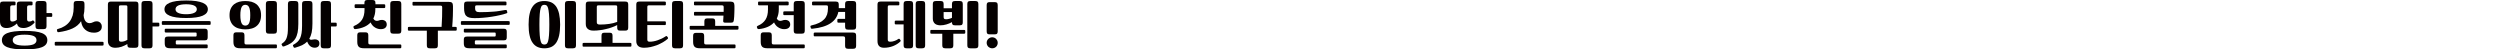 <?xml version="1.0" encoding="utf-8"?>
<!-- Generator: Adobe Illustrator 16.0.0, SVG Export Plug-In . SVG Version: 6.00 Build 0)  -->
<!DOCTYPE svg PUBLIC "-//W3C//DTD SVG 1.0//EN" "http://www.w3.org/TR/2001/REC-SVG-20010904/DTD/svg10.dtd">
<svg version="1.0" id="레이어_1" xmlns="http://www.w3.org/2000/svg" xmlns:xlink="http://www.w3.org/1999/xlink" x="0px"
	 y="0px" width="1238.259px" height="24.463px" viewBox="0 0 1238.259 24.463" enable-background="new 0 0 1238.259 24.463"
	 xml:space="preserve">
<g>
	<g>
		<path fill="#040000" d="M0,2.277c0-0.536,0.106-0.938,0.32-1.18c0.215-0.214,0.59-0.321,1.152-0.321h5.601
			c0.214,0,0.375,0.054,0.481,0.107C7.636,0.991,7.69,1.125,7.69,1.339V2.09c0,0.214-0.054,0.375-0.134,0.429
			C7.449,2.625,7.288,2.652,7.074,2.652H6.109c-0.401,0-0.67,0.08-0.804,0.214c-0.16,0.161-0.241,0.403-0.241,0.751v5.895
			c0,0.777,0.322,1.152,1.019,1.152c0.776,0,1.526-0.269,2.251-0.857v-7.53c0-0.536,0.106-0.938,0.32-1.18
			c0.215-0.214,0.591-0.321,1.152-0.321h5.707c0.214,0,0.375,0.054,0.482,0.107c0.081,0.107,0.134,0.241,0.134,0.455V2.09
			c0,0.214-0.054,0.375-0.134,0.429c-0.107,0.106-0.269,0.134-0.482,0.134h-1.045c-0.402,0-0.67,0.08-0.804,0.214
			c-0.161,0.161-0.241,0.402-0.241,0.751v5.895c0,0.777,0.322,1.152,1.018,1.152c0.269,0,0.536-0.027,0.831-0.107
			c0.269-0.054,0.509-0.161,0.777-0.375c0.214-0.161,0.429-0.134,0.643,0.134l0.349,0.429c0.161,0.214,0.134,0.455-0.08,0.67
			c-0.322,0.321-0.644,0.616-1.02,0.884c-0.401,0.322-0.831,0.59-1.259,0.805c-0.481,0.24-0.964,0.429-1.474,0.563
			c-0.536,0.16-1.1,0.214-1.688,0.214c-0.856,0-1.526-0.159-2.063-0.536c-0.536-0.32-0.884-0.911-1.045-1.715
			c-0.75,0.697-1.581,1.26-2.438,1.635c-0.911,0.43-1.822,0.616-2.787,0.616c-1.018,0-1.795-0.241-2.331-0.776
			C0.268,12.593,0,11.735,0,10.557V2.277z M23.445,19.881c0,0.804-0.214,1.474-0.643,2.063c-0.429,0.563-1.098,1.045-2.009,1.42
			s-2.09,0.644-3.483,0.83c-1.447,0.16-3.135,0.269-5.118,0.269c-1.982,0-3.697-0.106-5.091-0.269
			c-1.447-0.188-2.599-0.455-3.51-0.83s-1.581-0.857-2.01-1.42c-0.43-0.59-0.644-1.26-0.644-2.063c0-0.776,0.214-1.474,0.644-2.063
			c0.429-0.563,1.099-1.045,2.01-1.42s2.063-0.643,3.51-0.83c1.394-0.16,3.108-0.269,5.091-0.269c1.983,0,3.671,0.107,5.118,0.269
			c1.395,0.188,2.572,0.455,3.483,0.83s1.581,0.857,2.009,1.42C23.23,18.407,23.445,19.104,23.445,19.881z M6.296,19.881
			c0,0.911,0.456,1.581,1.42,2.036c0.911,0.43,2.412,0.67,4.475,0.67c2.036,0,3.537-0.24,4.501-0.67
			c0.911-0.455,1.394-1.125,1.394-2.036s-0.482-1.581-1.394-2.036c-0.965-0.429-2.465-0.67-4.501-0.67
			c-2.063,0-3.563,0.241-4.475,0.67C6.752,18.3,6.296,18.97,6.296,19.881z M23.043,6.483h2.224c0.241,0,0.402,0.054,0.509,0.135
			c0.055,0.106,0.107,0.241,0.107,0.429v0.75c0,0.214-0.054,0.348-0.107,0.429c-0.106,0.107-0.268,0.134-0.509,0.134h-2.224v4.555
			c0,0.536-0.107,0.938-0.321,1.152c-0.214,0.24-0.616,0.349-1.179,0.349h-2.465c-0.591,0-0.966-0.106-1.18-0.349
			c-0.214-0.215-0.32-0.616-0.32-1.152V2.009c0-0.535,0.106-0.911,0.32-1.151c0.214-0.215,0.589-0.349,1.18-0.349h2.465
			c0.563,0,0.965,0.134,1.179,0.349c0.214,0.24,0.321,0.616,0.321,1.151V6.483z"/>
		<path fill="#040000" d="M50.688,20.712c0.214,0,0.375,0.055,0.482,0.135c0.081,0.053,0.134,0.213,0.134,0.428v0.75
			c0,0.216-0.053,0.35-0.134,0.457c-0.107,0.053-0.269,0.105-0.482,0.105H27.725c-0.241,0-0.401-0.054-0.481-0.105
			c-0.107-0.107-0.135-0.241-0.135-0.457v-0.75c0-0.215,0.027-0.375,0.135-0.428c0.08-0.08,0.24-0.135,0.481-0.135H50.688z
			 M41.845,3.724c0,1.447-0.161,2.733-0.429,3.805c0.054,0.857,0.188,1.555,0.456,2.144c0.24,0.59,0.59,1.045,1.019,1.34
			c0.429,0.322,0.911,0.456,1.5,0.456c0.536,0,1.152-0.161,1.822-0.51c0.268-0.134,0.536-0.241,0.804-0.321
			c0.269-0.054,0.563-0.08,0.884-0.08c0.322,0,0.616,0.054,0.938,0.16c0.268,0.107,0.536,0.269,0.804,0.482
			c0.214,0.241,0.402,0.51,0.563,0.831c0.134,0.349,0.214,0.75,0.214,1.179c0,0.965-0.375,1.715-1.071,2.197
			c-0.724,0.535-1.662,0.777-2.787,0.777c-1.741,0-3.188-0.482-4.313-1.447c-1.152-0.965-1.85-2.357-2.09-4.233
			c-1.019,1.554-2.438,2.761-4.261,3.591c-1.849,0.857-4.1,1.446-6.725,1.821c-0.322,0.054-0.509,0.026-0.617-0.054
			c-0.106-0.053-0.188-0.16-0.214-0.321l-0.134-0.563c-0.055-0.16-0.027-0.295,0.054-0.4c0.054-0.081,0.188-0.161,0.456-0.241
			c1.206-0.321,2.304-0.776,3.269-1.394c0.966-0.59,1.77-1.313,2.466-2.226c0.643-0.857,1.151-1.875,1.526-3.054
			c0.321-1.152,0.509-2.466,0.509-3.939V2.009c0-0.535,0.107-0.938,0.321-1.179c0.214-0.214,0.589-0.321,1.152-0.321h2.411
			c0.536,0,0.938,0.107,1.151,0.321c0.214,0.215,0.321,0.616,0.321,1.179L41.845,3.724L41.845,3.724z"/>
		<path fill="#040000" d="M64.587,23.659c-0.589,0-0.965-0.135-1.179-0.35c-0.215-0.24-0.321-0.615-0.321-1.151V21.81
			c-0.911,0.535-1.85,0.965-2.867,1.34c-1.045,0.322-2.036,0.51-3.001,0.51c-0.536,0-1.018-0.055-1.447-0.161
			c-0.481-0.134-0.884-0.321-1.206-0.589c-0.349-0.27-0.615-0.616-0.804-1.02c-0.214-0.429-0.321-0.965-0.321-1.554V2.277
			c0-0.536,0.107-0.911,0.321-1.152c0.214-0.215,0.59-0.349,1.179-0.349h12.111c0.563,0,0.965,0.134,1.179,0.349
			c0.214,0.241,0.321,0.616,0.321,1.152v19.881c0,0.536-0.107,0.911-0.321,1.151c-0.214,0.215-0.615,0.35-1.179,0.35H64.587z
			 M59.737,2.652c-0.32,0-0.535,0.054-0.643,0.16c-0.134,0.107-0.188,0.349-0.188,0.67V19.56c0,0.43,0.081,0.696,0.269,0.857
			c0.161,0.161,0.481,0.241,0.965,0.241c0.429,0,0.911-0.08,1.447-0.241c0.481-0.161,0.991-0.375,1.5-0.67V3.482
			c0-0.321-0.054-0.563-0.161-0.67c-0.107-0.106-0.349-0.16-0.697-0.16H59.737z M78.306,11.227c0.241,0,0.402,0.054,0.509,0.134
			c0.054,0.107,0.107,0.241,0.107,0.429v0.75c0,0.215-0.054,0.35-0.107,0.429c-0.106,0.107-0.268,0.134-0.509,0.134h-2.76v9.325
			c0,0.535-0.107,0.911-0.322,1.151c-0.214,0.215-0.616,0.349-1.179,0.349H71.58c-0.589,0-0.964-0.134-1.18-0.349
			c-0.214-0.24-0.321-0.616-0.321-1.151V2.009c0-0.535,0.106-0.911,0.321-1.151c0.215-0.215,0.59-0.349,1.18-0.349h2.465
			c0.563,0,0.964,0.134,1.179,0.349c0.214,0.24,0.322,0.616,0.322,1.151v9.218H78.306z"/>
		<path fill="#040000" d="M103.726,10.449c0.214,0,0.375,0.054,0.482,0.107c0.081,0.107,0.134,0.241,0.134,0.455v0.751
			c0,0.214-0.053,0.375-0.134,0.429c-0.107,0.106-0.269,0.134-0.482,0.134H80.763c-0.241,0-0.402-0.027-0.482-0.134
			c-0.106-0.054-0.134-0.215-0.134-0.429v-0.751c0-0.214,0.027-0.348,0.134-0.455c0.08-0.054,0.241-0.107,0.482-0.107H103.726z
			 M92.205,0.24c1.875,0,3.51,0.107,4.876,0.295c1.34,0.215,2.438,0.482,3.322,0.857c0.857,0.375,1.5,0.831,1.93,1.367
			c0.401,0.535,0.616,1.151,0.616,1.821c0,0.697-0.215,1.286-0.616,1.822c-0.43,0.536-1.072,0.991-1.93,1.366
			c-0.884,0.375-1.982,0.67-3.322,0.857C95.715,8.84,94.08,8.92,92.205,8.92c-1.902,0-3.537-0.08-4.876-0.295
			c-1.367-0.188-2.466-0.482-3.323-0.857c-0.884-0.375-1.527-0.83-1.929-1.366c-0.43-0.536-0.616-1.125-0.616-1.822
			c0-0.67,0.188-1.286,0.616-1.821c0.401-0.536,1.045-0.992,1.929-1.367c0.856-0.375,1.956-0.643,3.323-0.857
			C88.667,0.348,90.302,0.24,92.205,0.24z M102.252,22.024c0.241,0,0.401,0.026,0.509,0.134c0.053,0.081,0.107,0.215,0.107,0.429
			v0.751c0,0.188-0.055,0.321-0.107,0.429c-0.107,0.08-0.268,0.135-0.509,0.135H84.434c-0.589,0-1.045-0.055-1.393-0.135
			c-0.375-0.106-0.67-0.24-0.884-0.429c-0.215-0.215-0.375-0.481-0.43-0.805c-0.106-0.349-0.134-0.776-0.134-1.259v-1.662
			c0-0.535,0.107-0.91,0.321-1.151c0.214-0.215,0.589-0.349,1.179-0.349h13.612c0.295,0,0.481-0.055,0.589-0.16
			c0.054-0.081,0.106-0.27,0.106-0.536V16.8c0-0.269-0.054-0.456-0.106-0.563c-0.107-0.081-0.294-0.135-0.589-0.135H82.21
			c-0.269,0-0.43-0.026-0.482-0.135c-0.106-0.08-0.134-0.214-0.134-0.429v-0.75c0-0.188,0.026-0.321,0.134-0.429
			c0.055-0.08,0.214-0.135,0.482-0.135h19.158c0.563,0,0.965,0.135,1.179,0.35c0.214,0.24,0.321,0.615,0.321,1.15v2.76
			c0,0.537-0.107,0.938-0.321,1.152c-0.214,0.241-0.616,0.35-1.179,0.35H87.757c-0.322,0-0.509,0.054-0.563,0.134
			c-0.106,0.106-0.134,0.295-0.134,0.563v0.644c0,0.269,0.027,0.455,0.134,0.563c0.055,0.08,0.241,0.133,0.563,0.133H102.252
			L102.252,22.024z M92.205,7.047c1.688,0,3.001-0.215,3.912-0.644c0.91-0.401,1.365-1.019,1.365-1.822
			c0-0.803-0.455-1.42-1.365-1.849c-0.911-0.401-2.225-0.616-3.912-0.616c-1.715,0-3.001,0.215-3.912,0.616
			c-0.911,0.429-1.366,1.045-1.366,1.849c0,0.804,0.455,1.421,1.366,1.822C89.204,6.832,90.49,7.047,92.205,7.047z"/>
		<path fill="#040000" d="M129.306,7.528c0,1.286-0.214,2.358-0.589,3.216c-0.429,0.911-0.965,1.635-1.661,2.17
			c-0.697,0.59-1.527,0.992-2.465,1.231c-0.964,0.27-1.983,0.402-3.082,0.402c-1.125,0-2.144-0.134-3.081-0.402
			c-0.965-0.239-1.795-0.643-2.492-1.231c-0.695-0.535-1.259-1.259-1.634-2.17c-0.429-0.857-0.616-1.93-0.616-3.216
			c0-1.259,0.188-2.331,0.616-3.241c0.375-0.857,0.938-1.581,1.634-2.171c0.697-0.536,1.527-0.965,2.492-1.232
			c0.938-0.241,1.956-0.375,3.081-0.375c1.099,0,2.117,0.134,3.082,0.375c0.938,0.268,1.769,0.696,2.465,1.232
			c0.696,0.59,1.232,1.313,1.661,2.171C129.091,5.197,129.306,6.27,129.306,7.528z M121.08,21.06c0,0.402,0.081,0.67,0.268,0.805
			c0.161,0.107,0.429,0.16,0.804,0.16h14.389c0.24,0,0.401,0.027,0.509,0.135c0.054,0.081,0.106,0.215,0.106,0.429v0.751
			c0,0.188-0.054,0.321-0.106,0.43c-0.107,0.08-0.269,0.133-0.509,0.133H118.99c-1.285,0-2.144-0.24-2.626-0.724
			c-0.509-0.509-0.75-1.313-0.75-2.438v-3.242c0-0.536,0.107-0.911,0.321-1.151c0.215-0.215,0.59-0.349,1.179-0.349h2.466
			c0.563,0,0.964,0.134,1.179,0.349c0.214,0.24,0.321,0.615,0.321,1.151L121.08,21.06L121.08,21.06z M119.043,7.528
			c0,1.019,0.054,1.85,0.188,2.492c0.107,0.67,0.269,1.206,0.482,1.581c0.214,0.402,0.456,0.67,0.777,0.83
			c0.295,0.161,0.643,0.241,1.018,0.241s0.697-0.08,1.019-0.241c0.294-0.16,0.563-0.428,0.777-0.83
			c0.214-0.375,0.375-0.911,0.482-1.581c0.106-0.643,0.16-1.474,0.16-2.492c0-0.991-0.054-1.821-0.16-2.491
			c-0.107-0.644-0.269-1.18-0.482-1.581c-0.214-0.375-0.482-0.67-0.777-0.831c-0.321-0.16-0.643-0.241-1.019-0.241
			c-0.375,0-0.723,0.081-1.018,0.241c-0.321,0.161-0.563,0.456-0.777,0.831c-0.214,0.401-0.375,0.938-0.482,1.581
			C119.097,5.707,119.043,6.537,119.043,7.528z M137.157,15.165c0,0.536-0.107,0.938-0.322,1.152
			c-0.214,0.24-0.616,0.349-1.18,0.349h-2.465c-0.589,0-0.965-0.106-1.179-0.349c-0.215-0.215-0.322-0.616-0.322-1.152V2.009
			c0-0.535,0.107-0.911,0.322-1.151c0.214-0.215,0.589-0.349,1.179-0.349h2.465c0.563,0,0.966,0.134,1.18,0.349
			c0.214,0.24,0.322,0.616,0.322,1.151V15.165z"/>
		<path fill="#040000" d="M147.76,11.923c0,1.607-0.134,2.975-0.348,4.153c-0.241,1.179-0.616,2.224-1.152,3.081
			c-0.563,0.885-1.286,1.635-2.17,2.225c-0.911,0.59-2.009,1.125-3.295,1.555c-0.269,0.08-0.482,0.106-0.59,0.106
			c-0.135-0.026-0.241-0.106-0.321-0.241l-0.349-0.615c-0.135-0.27-0.08-0.482,0.24-0.67c0.482-0.322,0.885-0.697,1.26-1.1
			c0.349-0.375,0.643-0.885,0.884-1.501c0.214-0.589,0.401-1.313,0.536-2.197c0.106-0.856,0.161-1.901,0.161-3.188V2.009
			c0-0.535,0.106-0.911,0.321-1.151c0.214-0.215,0.589-0.349,1.18-0.349h2.144c0.563,0,0.965,0.134,1.179,0.349
			c0.215,0.24,0.322,0.616,0.322,1.151v9.914H147.76z M145.402,22.104c0.725-0.401,1.367-0.857,1.902-1.34
			c0.536-0.481,0.965-1.072,1.313-1.796c0.321-0.696,0.589-1.554,0.75-2.571c0.16-0.991,0.24-2.225,0.24-3.671V2.009
			c0-0.535,0.107-0.911,0.322-1.151c0.214-0.215,0.589-0.349,1.179-0.349h2.145c0.563,0,0.965,0.134,1.179,0.349
			c0.214,0.24,0.321,0.616,0.321,1.151v9.7c0,1.715-0.134,3.161-0.375,4.367c-0.269,1.231-0.67,2.276-1.179,3.135
			c0.16,0.241,0.348,0.375,0.563,0.429c0.188,0.055,0.402,0.082,0.67,0.027c0.241,0,0.509-0.055,0.777-0.107
			c0.268-0.054,0.536-0.08,0.831-0.08c0.616,0,1.125,0.188,1.554,0.51c0.402,0.349,0.616,0.857,0.616,1.58
			c0,0.617-0.214,1.125-0.616,1.5c-0.429,0.375-1.018,0.563-1.715,0.563c-0.857,0-1.607-0.268-2.225-0.776
			c-0.644-0.535-1.125-1.285-1.501-2.25c-0.695,0.695-1.526,1.285-2.491,1.769c-0.965,0.429-2.063,0.83-3.295,1.205
			c-0.269,0.054-0.482,0.081-0.591,0.081c-0.16-0.055-0.268-0.135-0.32-0.27l-0.295-0.615C145,22.479,145.081,22.267,145.402,22.104
			z M163.944,11.227h2.225c0.241,0,0.401,0.054,0.509,0.134c0.053,0.107,0.107,0.241,0.107,0.429v0.75
			c0,0.215-0.055,0.35-0.107,0.429c-0.107,0.107-0.268,0.134-0.509,0.134h-2.225v9.325c0,0.535-0.106,0.911-0.321,1.151
			c-0.214,0.215-0.616,0.349-1.18,0.349h-2.09c-0.589,0-0.964-0.134-1.179-0.349c-0.214-0.24-0.322-0.616-0.322-1.151V2.009
			c0-0.535,0.107-0.911,0.322-1.151c0.214-0.215,0.589-0.349,1.179-0.349h2.09c0.563,0,0.966,0.134,1.18,0.349
			c0.214,0.24,0.321,0.616,0.321,1.151V11.227z"/>
		<path fill="#040000" d="M180.493,2.116V1.5c0-0.536,0.106-0.911,0.32-1.152C181.029,0.134,181.404,0,181.994,0h2.465
			c0.563,0,0.965,0.134,1.179,0.348c0.214,0.241,0.321,0.616,0.321,1.152v0.616h4.233c0.215,0,0.375,0.054,0.482,0.107
			c0.081,0.107,0.134,0.241,0.134,0.455V3.43c0,0.214-0.054,0.375-0.134,0.428c-0.107,0.107-0.269,0.135-0.482,0.135h-4.287v0.696
			c0,1.661-0.349,3.162-0.991,4.502c0.268,0.509,0.615,0.857,1.071,1.018c0.43,0.188,0.885,0.188,1.395,0.027
			c0.348-0.107,0.643-0.215,0.911-0.295c0.24-0.054,0.536-0.081,0.856-0.081c0.697,0,1.259,0.215,1.742,0.59
			c0.429,0.402,0.67,0.965,0.67,1.715c0,0.645-0.241,1.179-0.724,1.607c-0.509,0.455-1.259,0.67-2.277,0.67
			c-0.589,0-1.125-0.08-1.606-0.269c-0.536-0.161-0.992-0.375-1.42-0.696c-0.43-0.269-0.831-0.615-1.152-1.045
			c-0.35-0.401-0.616-0.857-0.804-1.339c-0.857,0.911-1.875,1.661-3.108,2.196c-1.259,0.563-2.706,0.938-4.341,1.126
			c-0.43,0.054-0.697-0.055-0.805-0.321l-0.214-0.481c-0.161-0.35-0.026-0.616,0.402-0.831c1.715-0.724,2.974-1.741,3.805-3.027
			c0.805-1.26,1.232-2.921,1.232-5.011v-0.75h-4.287c-0.241,0-0.402-0.027-0.482-0.135c-0.106-0.053-0.134-0.214-0.134-0.428V2.679
			c0-0.214,0.027-0.348,0.134-0.455c0.08-0.054,0.241-0.107,0.482-0.107L180.493,2.116L180.493,2.116z M182.422,21.06
			c0,0.402,0.08,0.67,0.268,0.805c0.161,0.107,0.43,0.16,0.805,0.16h14.655c0.241,0,0.402,0.027,0.51,0.135
			c0.054,0.081,0.106,0.215,0.106,0.429v0.751c0,0.188-0.054,0.321-0.106,0.43c-0.107,0.08-0.269,0.133-0.51,0.133h-17.817
			c-1.286,0-2.145-0.24-2.626-0.724c-0.51-0.509-0.75-1.313-0.75-2.438v-3.242c0-0.536,0.106-0.911,0.321-1.151
			c0.215-0.215,0.59-0.349,1.18-0.349h2.465c0.563,0,0.964,0.134,1.179,0.349c0.214,0.24,0.322,0.615,0.322,1.151L182.422,21.06
			L182.422,21.06z M198.767,15.165c0,0.536-0.106,0.938-0.322,1.152c-0.214,0.24-0.615,0.349-1.179,0.349h-2.465
			c-0.589,0-0.965-0.106-1.179-0.349c-0.215-0.215-0.322-0.616-0.322-1.152V2.009c0-0.535,0.106-0.911,0.322-1.151
			c0.214-0.215,0.589-0.349,1.179-0.349h2.465c0.563,0,0.965,0.134,1.179,0.349c0.215,0.24,0.322,0.616,0.322,1.151V15.165z"/>
		<path fill="#040000" d="M225.607,13.315c0.214,0,0.375,0.055,0.482,0.107c0.081,0.105,0.134,0.241,0.134,0.455v0.75
			c0,0.215-0.053,0.375-0.134,0.43c-0.107,0.106-0.269,0.135-0.482,0.135h-8.734v7.233c0,0.535-0.107,0.938-0.321,1.179
			c-0.215,0.215-0.617,0.321-1.152,0.321h-2.519c-0.563,0-0.938-0.106-1.152-0.321c-0.214-0.24-0.32-0.644-0.32-1.179v-7.233h-8.763
			c-0.241,0-0.401-0.027-0.481-0.135c-0.107-0.055-0.135-0.215-0.135-0.43v-0.75c0-0.214,0.027-0.35,0.135-0.455
			c0.08-0.054,0.24-0.107,0.481-0.107h16.077c0.107-1.66,0.188-3.35,0.241-5.01c0.027-1.661,0.054-3.161,0.054-4.501
			c0-0.349-0.054-0.616-0.134-0.777c-0.107-0.161-0.349-0.241-0.724-0.241h-13.236c-0.241,0-0.402-0.026-0.482-0.134
			c-0.106-0.054-0.134-0.215-0.134-0.429v-0.75c0-0.215,0.026-0.349,0.134-0.456c0.081-0.054,0.241-0.107,0.482-0.107h17.202
			c0.856,0,1.446,0.161,1.768,0.456c0.295,0.321,0.456,0.857,0.456,1.607v2.305c-0.027,0.857-0.054,1.741-0.054,2.652
			c-0.053,0.911-0.08,1.822-0.134,2.733c-0.055,0.938-0.135,1.821-0.188,2.652H225.607L225.607,13.315z"/>
		<path fill="#040000" d="M251.859,10.449c0.216,0,0.375,0.054,0.482,0.107c0.08,0.107,0.134,0.241,0.134,0.455v0.751
			c0,0.214-0.054,0.375-0.134,0.429c-0.107,0.106-0.269,0.134-0.482,0.134h-22.963c-0.241,0-0.401-0.027-0.481-0.134
			c-0.107-0.054-0.135-0.215-0.135-0.429v-0.751c0-0.214,0.027-0.348,0.135-0.455c0.08-0.054,0.24-0.107,0.481-0.107H251.859z
			 M250.385,22.024c0.241,0,0.401,0.026,0.509,0.134c0.054,0.081,0.107,0.215,0.107,0.429v0.751c0,0.188-0.055,0.321-0.107,0.429
			c-0.106,0.08-0.268,0.135-0.509,0.135h-17.818c-0.589,0-1.045-0.055-1.393-0.135c-0.375-0.106-0.67-0.24-0.884-0.429
			c-0.214-0.215-0.375-0.481-0.43-0.805c-0.106-0.349-0.134-0.776-0.134-1.259v-1.662c0-0.535,0.107-0.91,0.321-1.151
			c0.214-0.215,0.589-0.349,1.179-0.349h13.612c0.295,0,0.481-0.055,0.589-0.16c0.054-0.081,0.107-0.27,0.107-0.536V16.8
			c0-0.269-0.055-0.456-0.107-0.563c-0.107-0.081-0.294-0.135-0.589-0.135h-14.496c-0.268,0-0.429-0.026-0.482-0.135
			c-0.106-0.08-0.134-0.214-0.134-0.429v-0.75c0-0.188,0.026-0.321,0.134-0.429c0.055-0.08,0.215-0.135,0.482-0.135h19.158
			c0.563,0,0.965,0.135,1.179,0.35c0.214,0.24,0.321,0.615,0.321,1.15v2.76c0,0.537-0.107,0.938-0.321,1.152
			c-0.214,0.241-0.616,0.35-1.179,0.35H235.89c-0.322,0-0.509,0.054-0.563,0.134c-0.107,0.106-0.135,0.295-0.135,0.563v0.644
			c0,0.269,0.027,0.455,0.135,0.563c0.054,0.08,0.24,0.133,0.563,0.133H250.385L250.385,22.024z M229.861,2.277
			c0-0.536,0.107-0.938,0.321-1.18c0.214-0.214,0.59-0.321,1.152-0.321h18.917c0.241,0,0.401,0.054,0.509,0.134
			c0.054,0.107,0.107,0.241,0.107,0.429V2.09c0,0.214-0.055,0.348-0.107,0.429c-0.106,0.106-0.268,0.134-0.509,0.134h-14.095
			c-0.321,0-0.535,0.054-0.644,0.16c-0.134,0.107-0.188,0.349-0.188,0.67v0.563c0,0.75,0.16,1.259,0.509,1.526
			c0.321,0.322,0.964,0.456,1.875,0.456c1.367,0,2.599-0.026,3.697-0.08c1.072-0.027,2.091-0.081,3.056-0.188
			c0.938-0.054,1.875-0.161,2.787-0.322c0.911-0.106,1.876-0.268,2.894-0.482c0.269-0.053,0.482-0.053,0.616-0.026
			c0.106,0.054,0.214,0.134,0.269,0.295l0.215,0.67c0.054,0.16,0.054,0.321,0,0.429c-0.08,0.134-0.241,0.241-0.51,0.321
			c-0.911,0.321-2.01,0.616-3.242,0.884c-1.26,0.295-2.571,0.536-3.966,0.751c-1.393,0.214-2.813,0.401-4.26,0.509
			c-1.474,0.134-2.867,0.188-4.207,0.188c-0.992,0-1.822-0.08-2.465-0.241c-0.697-0.16-1.232-0.429-1.607-0.83
			c-0.429-0.376-0.696-0.885-0.856-1.527c-0.188-0.616-0.269-1.394-0.269-2.331V2.277L229.861,2.277z"/>
		<path fill="#040000" d="M277.439,12.218c0,2.117-0.188,3.912-0.51,5.387c-0.348,1.5-0.857,2.705-1.5,3.644
			c-0.67,0.911-1.475,1.608-2.438,2.037c-0.991,0.429-2.116,0.643-3.351,0.643c-1.286,0-2.384-0.214-3.349-0.643
			s-1.796-1.126-2.438-2.037c-0.695-0.938-1.206-2.144-1.526-3.644c-0.35-1.475-0.51-3.27-0.51-5.387c0-2.09,0.16-3.885,0.51-5.386
			c0.32-1.474,0.831-2.68,1.526-3.644c0.644-0.911,1.475-1.608,2.438-2.037c0.964-0.429,2.063-0.643,3.349-0.643
			c1.233,0,2.358,0.214,3.351,0.643c0.964,0.429,1.769,1.126,2.438,2.037c0.643,0.964,1.152,2.17,1.5,3.644
			C277.251,8.333,277.439,10.128,277.439,12.218z M267.176,12.218c0,2.225,0.054,3.967,0.161,5.252
			c0.106,1.313,0.268,2.305,0.481,2.975c0.188,0.67,0.429,1.099,0.75,1.313c0.295,0.188,0.644,0.295,1.071,0.295
			c0.376,0,0.751-0.107,1.072-0.295c0.294-0.215,0.536-0.645,0.75-1.313c0.188-0.67,0.349-1.661,0.456-2.975
			c0.105-1.285,0.16-3.027,0.16-5.252c0-2.197-0.055-3.966-0.16-5.278c-0.107-1.286-0.27-2.251-0.456-2.947
			c-0.214-0.67-0.456-1.099-0.75-1.313c-0.321-0.188-0.696-0.295-1.072-0.295c-0.429,0-0.776,0.107-1.071,0.295
			c-0.321,0.215-0.563,0.644-0.75,1.313c-0.215,0.696-0.375,1.661-0.481,2.947C267.23,8.252,267.176,10.021,267.176,12.218z
			 M285.29,22.427c0,0.535-0.107,0.911-0.321,1.151c-0.215,0.215-0.617,0.349-1.18,0.349h-2.465c-0.591,0-0.966-0.134-1.18-0.349
			c-0.215-0.24-0.32-0.616-0.32-1.151V2.009c0-0.535,0.105-0.911,0.32-1.151c0.214-0.215,0.589-0.349,1.18-0.349h2.465
			c0.563,0,0.965,0.134,1.18,0.349c0.214,0.24,0.321,0.616,0.321,1.151V22.427z"/>
		<path fill="#040000" d="M312.13,21.247c0.214,0,0.375,0.027,0.481,0.135c0.08,0.055,0.133,0.215,0.133,0.43v0.75
			c0,0.213-0.053,0.349-0.133,0.455c-0.106,0.053-0.269,0.106-0.481,0.106h-22.963c-0.241,0-0.402-0.054-0.482-0.106
			c-0.106-0.106-0.135-0.242-0.135-0.455v-0.75c0-0.215,0.027-0.375,0.135-0.43c0.08-0.107,0.241-0.135,0.482-0.135h8.762v-3.536
			c0-0.536,0.106-0.938,0.321-1.18c0.214-0.214,0.589-0.321,1.151-0.321h2.52c0.534,0,0.938,0.107,1.151,0.321
			c0.214,0.241,0.321,0.644,0.321,1.18v3.536H312.13z M305.698,12.405c-0.803,0.429-1.66,0.804-2.599,1.125
			c-0.964,0.349-1.929,0.644-2.947,0.857c-1.019,0.269-2.063,0.455-3.081,0.563c-1.071,0.16-2.09,0.214-3.107,0.214
			c-1.259,0-2.197-0.269-2.841-0.856c-0.67-0.537-0.99-1.367-0.99-2.466V2.277c0-0.536,0.105-0.938,0.32-1.18
			c0.215-0.214,0.59-0.321,1.151-0.321h18.087c0.536,0,0.938,0.107,1.151,0.321c0.215,0.241,0.321,0.644,0.321,1.18v11.388
			c0,0.563-0.106,0.938-0.321,1.15c-0.214,0.242-0.615,0.35-1.151,0.35h-2.519c-0.563,0-0.938-0.107-1.152-0.35
			c-0.215-0.213-0.322-0.588-0.322-1.15V12.405L305.698,12.405z M297.152,12.164c1.661,0,3.188-0.107,4.582-0.321
			c1.366-0.188,2.68-0.509,3.965-0.991v-7.37c0-0.321-0.053-0.563-0.16-0.67c-0.134-0.106-0.348-0.16-0.67-0.16h-8.439
			c-0.321,0-0.536,0.054-0.643,0.16c-0.135,0.107-0.188,0.349-0.188,0.67v7.583c0,0.402,0.107,0.67,0.376,0.831
			C296.187,12.084,296.589,12.164,297.152,12.164z"/>
		<path fill="#040000" d="M315.151,2.277c0-0.536,0.106-0.938,0.321-1.18c0.215-0.214,0.59-0.321,1.151-0.321h12.566
			c0.215,0,0.375,0.054,0.482,0.107c0.08,0.107,0.134,0.241,0.134,0.455V2.09c0,0.214-0.054,0.375-0.134,0.429
			c-0.107,0.106-0.269,0.134-0.482,0.134h-7.771c-0.321,0-0.51,0.054-0.616,0.16c-0.134,0.135-0.188,0.349-0.188,0.67v7.074h8.574
			c0.215,0,0.375,0.054,0.482,0.107c0.08,0.106,0.134,0.241,0.134,0.455v0.75c0,0.215-0.054,0.375-0.134,0.429
			c-0.107,0.107-0.269,0.134-0.482,0.134h-8.574v7.127c0,0.43,0.08,0.696,0.269,0.857c0.161,0.161,0.481,0.241,0.965,0.241
			c0.59,0,1.206-0.054,1.876-0.188c0.644-0.107,1.313-0.295,2.009-0.535c0.645-0.215,1.313-0.482,1.983-0.805
			c0.644-0.32,1.286-0.67,1.876-1.072c0.214-0.134,0.375-0.214,0.509-0.214c0.106,0.026,0.241,0.107,0.349,0.241l0.349,0.455
			c0.161,0.27,0.135,0.482-0.08,0.697c-0.697,0.615-1.5,1.179-2.412,1.715c-0.938,0.535-1.902,0.99-2.92,1.42
			c-1.045,0.375-2.117,0.695-3.188,0.938c-1.099,0.215-2.171,0.35-3.216,0.35c-1.259,0-2.197-0.295-2.84-0.831
			c-0.67-0.589-0.991-1.42-0.991-2.491V2.277L315.151,2.277z M338.327,22.427c0,0.535-0.106,0.911-0.32,1.151
			c-0.214,0.215-0.616,0.349-1.18,0.349h-2.465c-0.59,0-0.965-0.134-1.18-0.349c-0.214-0.24-0.321-0.616-0.321-1.151V2.009
			c0-0.535,0.107-0.911,0.321-1.151c0.215-0.215,0.59-0.349,1.18-0.349h2.465c0.563,0,0.966,0.134,1.18,0.349
			c0.214,0.24,0.32,0.616,0.32,1.151V22.427z"/>
		<path fill="#040000" d="M348.877,12.808V10.61c0-0.536,0.106-0.938,0.32-1.179c0.215-0.215,0.59-0.322,1.152-0.322h2.412
			c0.535,0,0.938,0.107,1.151,0.322c0.215,0.24,0.32,0.643,0.32,1.179v2.198h10.934c0.214,0,0.375,0.053,0.481,0.105
			c0.081,0.107,0.134,0.24,0.134,0.456v0.75c0,0.215-0.053,0.375-0.134,0.429c-0.106,0.107-0.269,0.135-0.481,0.135h-22.964
			c-0.24,0-0.4-0.026-0.48-0.135c-0.107-0.054-0.135-0.214-0.135-0.429v-0.75c0-0.216,0.026-0.349,0.135-0.456
			c0.08-0.053,0.24-0.105,0.48-0.105H348.877L348.877,12.808z M348.771,21.06c0,0.402,0.08,0.67,0.268,0.805
			c0.16,0.107,0.43,0.16,0.805,0.16h13.853c0.241,0,0.402,0.027,0.51,0.135c0.054,0.081,0.106,0.215,0.106,0.429v0.751
			c0,0.188-0.054,0.321-0.106,0.43c-0.106,0.08-0.269,0.133-0.51,0.133H346.68c-1.286,0-2.145-0.24-2.626-0.724
			c-0.509-0.509-0.75-1.313-0.75-2.438v-2.974c0-0.537,0.106-0.912,0.321-1.152c0.215-0.215,0.59-0.35,1.179-0.35h2.466
			c0.563,0,0.964,0.135,1.179,0.35c0.215,0.24,0.322,0.615,0.322,1.152V21.06L348.771,21.06z M359.193,11.227
			c-0.455,0-0.75-0.08-0.856-0.269c-0.134-0.16-0.188-0.455-0.134-0.938c0.026-0.321,0.054-0.696,0.08-1.099
			c0-0.375,0.026-0.75,0.054-1.179H344.35c-0.269,0-0.429-0.026-0.482-0.134c-0.106-0.081-0.134-0.215-0.134-0.429V6.43
			c0-0.188,0.026-0.321,0.134-0.428c0.055-0.081,0.215-0.135,0.482-0.135h14.066c0-0.375,0-0.776,0.026-1.152V3.67
			c0-0.348-0.053-0.616-0.134-0.776c-0.106-0.161-0.349-0.241-0.724-0.241h-13.236c-0.241,0-0.402-0.027-0.482-0.134
			c-0.106-0.054-0.134-0.215-0.134-0.429V1.339c0-0.214,0.026-0.348,0.134-0.455c0.08-0.054,0.241-0.107,0.482-0.107h17.202
			c0.856,0,1.445,0.161,1.769,0.456c0.295,0.321,0.455,0.857,0.455,1.607v1.769c-0.026,0.643-0.053,1.259-0.053,1.875
			c-0.027,0.644-0.056,1.233-0.081,1.822c-0.054,0.616-0.106,1.179-0.161,1.661c-0.08,0.482-0.214,0.831-0.375,0.991
			c-0.214,0.188-0.589,0.269-1.152,0.269H359.193z"/>
		<path fill="#040000" d="M390.025,0.776c0.214,0,0.375,0.054,0.482,0.107c0.08,0.107,0.134,0.241,0.134,0.455V2.09
			c0,0.214-0.054,0.375-0.134,0.429c-0.107,0.106-0.27,0.134-0.482,0.134h-4.287v2.036c0,1.661-0.349,3.162-0.992,4.502
			c0.27,0.509,0.617,0.857,1.072,1.018c0.429,0.188,0.885,0.188,1.395,0.027c0.349-0.107,0.644-0.215,0.91-0.295
			c0.24-0.054,0.535-0.081,0.857-0.081c0.696,0,1.259,0.215,1.741,0.59c0.429,0.402,0.67,0.965,0.67,1.715
			c0,0.645-0.241,1.179-0.724,1.607c-0.51,0.455-1.261,0.67-2.277,0.67c-0.59,0-1.125-0.08-1.607-0.269
			c-0.536-0.161-0.991-0.375-1.42-0.696c-0.43-0.269-0.831-0.615-1.151-1.045c-0.35-0.401-0.616-0.857-0.806-1.339
			c-0.856,0.911-1.875,1.661-3.106,2.196c-1.261,0.563-2.706,0.938-4.342,1.126c-0.429,0.054-0.695-0.055-0.804-0.321l-0.215-0.481
			c-0.16-0.35-0.026-0.616,0.402-0.831c1.715-0.724,2.975-1.741,3.805-3.027c0.804-1.26,1.232-2.921,1.232-5.011v-2.09h-4.287
			c-0.24,0-0.402-0.027-0.482-0.134c-0.106-0.054-0.134-0.215-0.134-0.429V1.339c0-0.214,0.026-0.348,0.134-0.455
			c0.08-0.054,0.242-0.107,0.482-0.107L390.025,0.776L390.025,0.776z M382.254,21.06c0,0.402,0.08,0.67,0.268,0.805
			c0.161,0.107,0.429,0.16,0.804,0.16h14.656c0.242,0,0.402,0.027,0.51,0.135c0.055,0.081,0.107,0.215,0.107,0.429v0.751
			c0,0.188-0.054,0.321-0.107,0.43c-0.106,0.08-0.268,0.133-0.51,0.133h-17.817c-1.285,0-2.144-0.24-2.626-0.724
			c-0.51-0.509-0.75-1.313-0.75-2.438v-3.242c0-0.536,0.107-0.911,0.321-1.151c0.214-0.215,0.589-0.349,1.179-0.349h2.466
			c0.563,0,0.965,0.134,1.18,0.349c0.214,0.24,0.321,0.615,0.321,1.151L382.254,21.06L382.254,21.06z M398.599,15.165
			c0,0.536-0.107,0.938-0.322,1.152c-0.214,0.24-0.615,0.349-1.179,0.349h-2.465c-0.589,0-0.965-0.106-1.18-0.349
			c-0.215-0.215-0.321-0.616-0.321-1.152V7.502h-4.556c-0.268,0-0.429-0.026-0.481-0.134c-0.107-0.081-0.134-0.215-0.134-0.429
			v-0.75c0-0.188,0.025-0.322,0.134-0.429c0.054-0.081,0.215-0.135,0.481-0.135h4.556V2.009c0-0.535,0.106-0.911,0.321-1.151
			c0.215-0.215,0.591-0.349,1.18-0.349h2.465c0.563,0,0.965,0.134,1.179,0.349c0.215,0.24,0.322,0.616,0.322,1.151V15.165z"/>
		<path fill="#040000" d="M402.825,2.652c-0.269,0-0.43-0.027-0.481-0.134c-0.107-0.081-0.135-0.215-0.135-0.429v-0.75
			c0-0.188,0.026-0.321,0.135-0.429c0.053-0.08,0.214-0.134,0.481-0.134h11.146c0.589,0,0.964,0.134,1.178,0.349
			c0.188,0.268,0.295,0.643,0.295,1.152v1.42v0.16c-0.025,0.054-0.025,0.107-0.025,0.161h3.16v-2.01
			c0-0.535,0.107-0.911,0.322-1.151c0.215-0.215,0.59-0.349,1.179-0.349h2.467c0.563,0,0.964,0.134,1.178,0.349
			c0.215,0.24,0.322,0.616,0.322,1.151v11.175c0,0.535-0.107,0.938-0.322,1.151c-0.214,0.241-0.615,0.349-1.178,0.349h-2.467
			c-0.589,0-0.964-0.106-1.179-0.349c-0.215-0.215-0.322-0.616-0.322-1.151v-1.957h-3.215c-0.268,0-0.429-0.027-0.481-0.134
			c-0.107-0.081-0.135-0.215-0.135-0.429v-0.75c0-0.188,0.026-0.321,0.135-0.429c0.054-0.08,0.215-0.134,0.481-0.134h3.215V5.895
			h-3.349c-0.482,2.357-1.741,4.206-3.831,5.6c-2.091,1.42-5.092,2.331-8.95,2.732c-0.294,0.055-0.509,0.026-0.615-0.054
			c-0.135-0.054-0.216-0.161-0.241-0.321l-0.161-0.59c-0.106-0.32,0.055-0.563,0.481-0.67c1.476-0.321,2.733-0.75,3.778-1.259
			c1.02-0.482,1.876-1.099,2.546-1.796c0.644-0.67,1.099-1.446,1.42-2.357c0.269-0.857,0.43-1.849,0.43-2.975V3.482
			c0-0.321-0.055-0.535-0.161-0.67c-0.135-0.106-0.349-0.16-0.644-0.16H402.825z M418.579,18.97c0-0.4-0.105-0.67-0.268-0.804
			c-0.188-0.106-0.455-0.16-0.804-0.16h-13.854c-0.268,0-0.429-0.026-0.481-0.135c-0.107-0.08-0.135-0.214-0.135-0.429v-0.75
			c0-0.188,0.026-0.321,0.135-0.43c0.054-0.08,0.215-0.134,0.481-0.134h18.892c0.563,0,0.964,0.134,1.178,0.349
			c0.215,0.24,0.322,0.616,0.322,1.151v5.038c0,0.535-0.107,0.91-0.322,1.15c-0.214,0.216-0.615,0.35-1.178,0.35h-2.467
			c-0.589,0-0.964-0.134-1.179-0.35c-0.215-0.24-0.322-0.615-0.322-1.15L418.579,18.97L418.579,18.97z"/>
		<path fill="#040000" d="M439.712,19.56c0,0.43,0.079,0.696,0.268,0.857c0.16,0.161,0.482,0.241,0.965,0.241
			c0.67,0,1.366-0.107,2.063-0.375c0.67-0.216,1.26-0.511,1.795-0.886c0.215-0.133,0.376-0.213,0.51-0.213
			c0.107,0.025,0.241,0.105,0.348,0.24l0.351,0.455c0.16,0.268,0.133,0.482-0.081,0.697c-0.991,0.938-2.197,1.688-3.591,2.25
			c-1.42,0.535-2.92,0.831-4.476,0.831c-2.17,0-3.242-1.126-3.242-3.322V2.277c0-0.536,0.107-0.938,0.322-1.18
			c0.214-0.214,0.59-0.321,1.152-0.321h8.733c0.216,0,0.375,0.054,0.482,0.107c0.08,0.107,0.134,0.241,0.134,0.455V2.09
			c0,0.214-0.054,0.375-0.134,0.429c-0.107,0.106-0.268,0.134-0.482,0.134h-4.313c-0.32,0-0.508,0.054-0.615,0.16
			c-0.135,0.135-0.188,0.349-0.188,0.67L439.712,19.56L439.712,19.56z M452.251,22.427c0,0.535-0.107,0.911-0.321,1.151
			c-0.214,0.215-0.616,0.349-1.179,0.349h-1.688c-0.589,0-0.964-0.134-1.179-0.349c-0.215-0.24-0.321-0.616-0.321-1.151V12.084
			h-3.778c-0.268,0-0.429-0.027-0.481-0.134c-0.107-0.081-0.134-0.215-0.134-0.429V10.77c0-0.188,0.025-0.321,0.134-0.429
			c0.054-0.08,0.215-0.134,0.481-0.134h3.778V2.009c0-0.535,0.106-0.911,0.321-1.151c0.215-0.215,0.59-0.349,1.179-0.349h1.688
			c0.563,0,0.965,0.134,1.179,0.349c0.214,0.24,0.321,0.616,0.321,1.151V22.427z M458.227,22.427c0,0.535-0.107,0.911-0.321,1.151
			c-0.215,0.215-0.617,0.349-1.18,0.349h-1.688c-0.59,0-0.965-0.134-1.18-0.349c-0.214-0.24-0.32-0.616-0.32-1.151V2.009
			c0-0.535,0.106-0.911,0.32-1.151c0.215-0.215,0.59-0.349,1.18-0.349h1.688c0.563,0,0.965,0.134,1.18,0.349
			c0.214,0.24,0.321,0.616,0.321,1.151V22.427z"/>
		<path fill="#040000" d="M477.485,14.815c0.214,0,0.375,0.055,0.481,0.107c0.081,0.107,0.135,0.241,0.135,0.456v0.75
			c0,0.214-0.054,0.375-0.135,0.429c-0.106,0.107-0.269,0.135-0.481,0.135h-5.306v5.733c0,0.535-0.107,0.911-0.321,1.151
			c-0.214,0.215-0.616,0.349-1.179,0.349h-2.465c-0.591,0-0.966-0.134-1.181-0.349c-0.215-0.24-0.32-0.616-0.32-1.151v-5.733h-5.307
			c-0.24,0-0.4-0.026-0.481-0.135c-0.107-0.054-0.135-0.215-0.135-0.429v-0.75c0-0.215,0.026-0.349,0.135-0.456
			c0.081-0.054,0.241-0.107,0.481-0.107H477.485z M476.868,11.039c0,0.535-0.106,0.938-0.321,1.152
			c-0.215,0.24-0.615,0.348-1.18,0.348h-2.356c-0.59,0-0.965-0.107-1.179-0.348c-0.216-0.215-0.322-0.617-0.322-1.152v-0.081
			c-0.884,0.482-1.822,0.885-2.786,1.152c-1.02,0.295-1.983,0.429-2.921,0.429c-0.535,0-1.019-0.054-1.447-0.188
			c-0.481-0.107-0.884-0.295-1.205-0.563c-0.349-0.268-0.617-0.616-0.805-1.045c-0.214-0.402-0.32-0.911-0.32-1.527V2.009
			c0-0.535,0.106-0.911,0.32-1.151c0.215-0.215,0.59-0.349,1.18-0.349h2.357c0.563,0,0.965,0.134,1.18,0.349
			c0.214,0.24,0.321,0.616,0.321,1.151v2.09h4.126v-2.09c0-0.535,0.106-0.911,0.322-1.151c0.214-0.215,0.589-0.349,1.179-0.349
			h2.356c0.563,0,0.966,0.134,1.18,0.349c0.215,0.24,0.321,0.616,0.321,1.151V11.039L476.868,11.039z M468.615,9.538
			c0.43,0,0.885-0.054,1.395-0.188c0.481-0.107,0.991-0.268,1.5-0.509V5.975h-4.126V8.44c0,0.429,0.08,0.697,0.268,0.857
			C467.812,9.458,468.133,9.538,468.615,9.538z M484.585,22.427c0,0.535-0.107,0.911-0.322,1.151
			c-0.214,0.215-0.615,0.349-1.179,0.349h-2.466c-0.589,0-0.965-0.134-1.179-0.349c-0.215-0.24-0.322-0.616-0.322-1.151V2.009
			c0-0.535,0.107-0.911,0.322-1.151c0.214-0.215,0.59-0.349,1.179-0.349h2.466c0.563,0,0.965,0.134,1.179,0.349
			c0.215,0.24,0.322,0.616,0.322,1.151V22.427z"/>
		<path fill="#040000" d="M494.17,15.515c0,0.535-0.107,0.938-0.321,1.151c-0.215,0.241-0.617,0.349-1.18,0.349h-2.466
			c-0.59,0-0.965-0.106-1.179-0.349c-0.214-0.215-0.321-0.616-0.321-1.151V2.545c0-0.536,0.107-0.911,0.321-1.152
			c0.214-0.214,0.589-0.348,1.179-0.348h2.466c0.563,0,0.965,0.134,1.18,0.348c0.214,0.241,0.321,0.616,0.321,1.152V15.515z
			 M488.704,21.194c0-0.377,0.054-0.725,0.215-1.072c0.134-0.321,0.32-0.59,0.59-0.857c0.24-0.24,0.536-0.429,0.884-0.59
			c0.322-0.134,0.67-0.214,1.045-0.214s0.724,0.08,1.072,0.214c0.32,0.161,0.615,0.35,0.884,0.59
			c0.214,0.269,0.402,0.536,0.563,0.857c0.134,0.35,0.215,0.695,0.215,1.072c0,0.75-0.27,1.42-0.777,1.955
			c-0.536,0.51-1.206,0.776-1.956,0.776c-0.375,0-0.723-0.079-1.045-0.214c-0.348-0.161-0.644-0.35-0.884-0.563
			c-0.27-0.27-0.456-0.563-0.591-0.885C488.757,21.917,488.704,21.569,488.704,21.194z"/>
	</g>
</g>
</svg>
